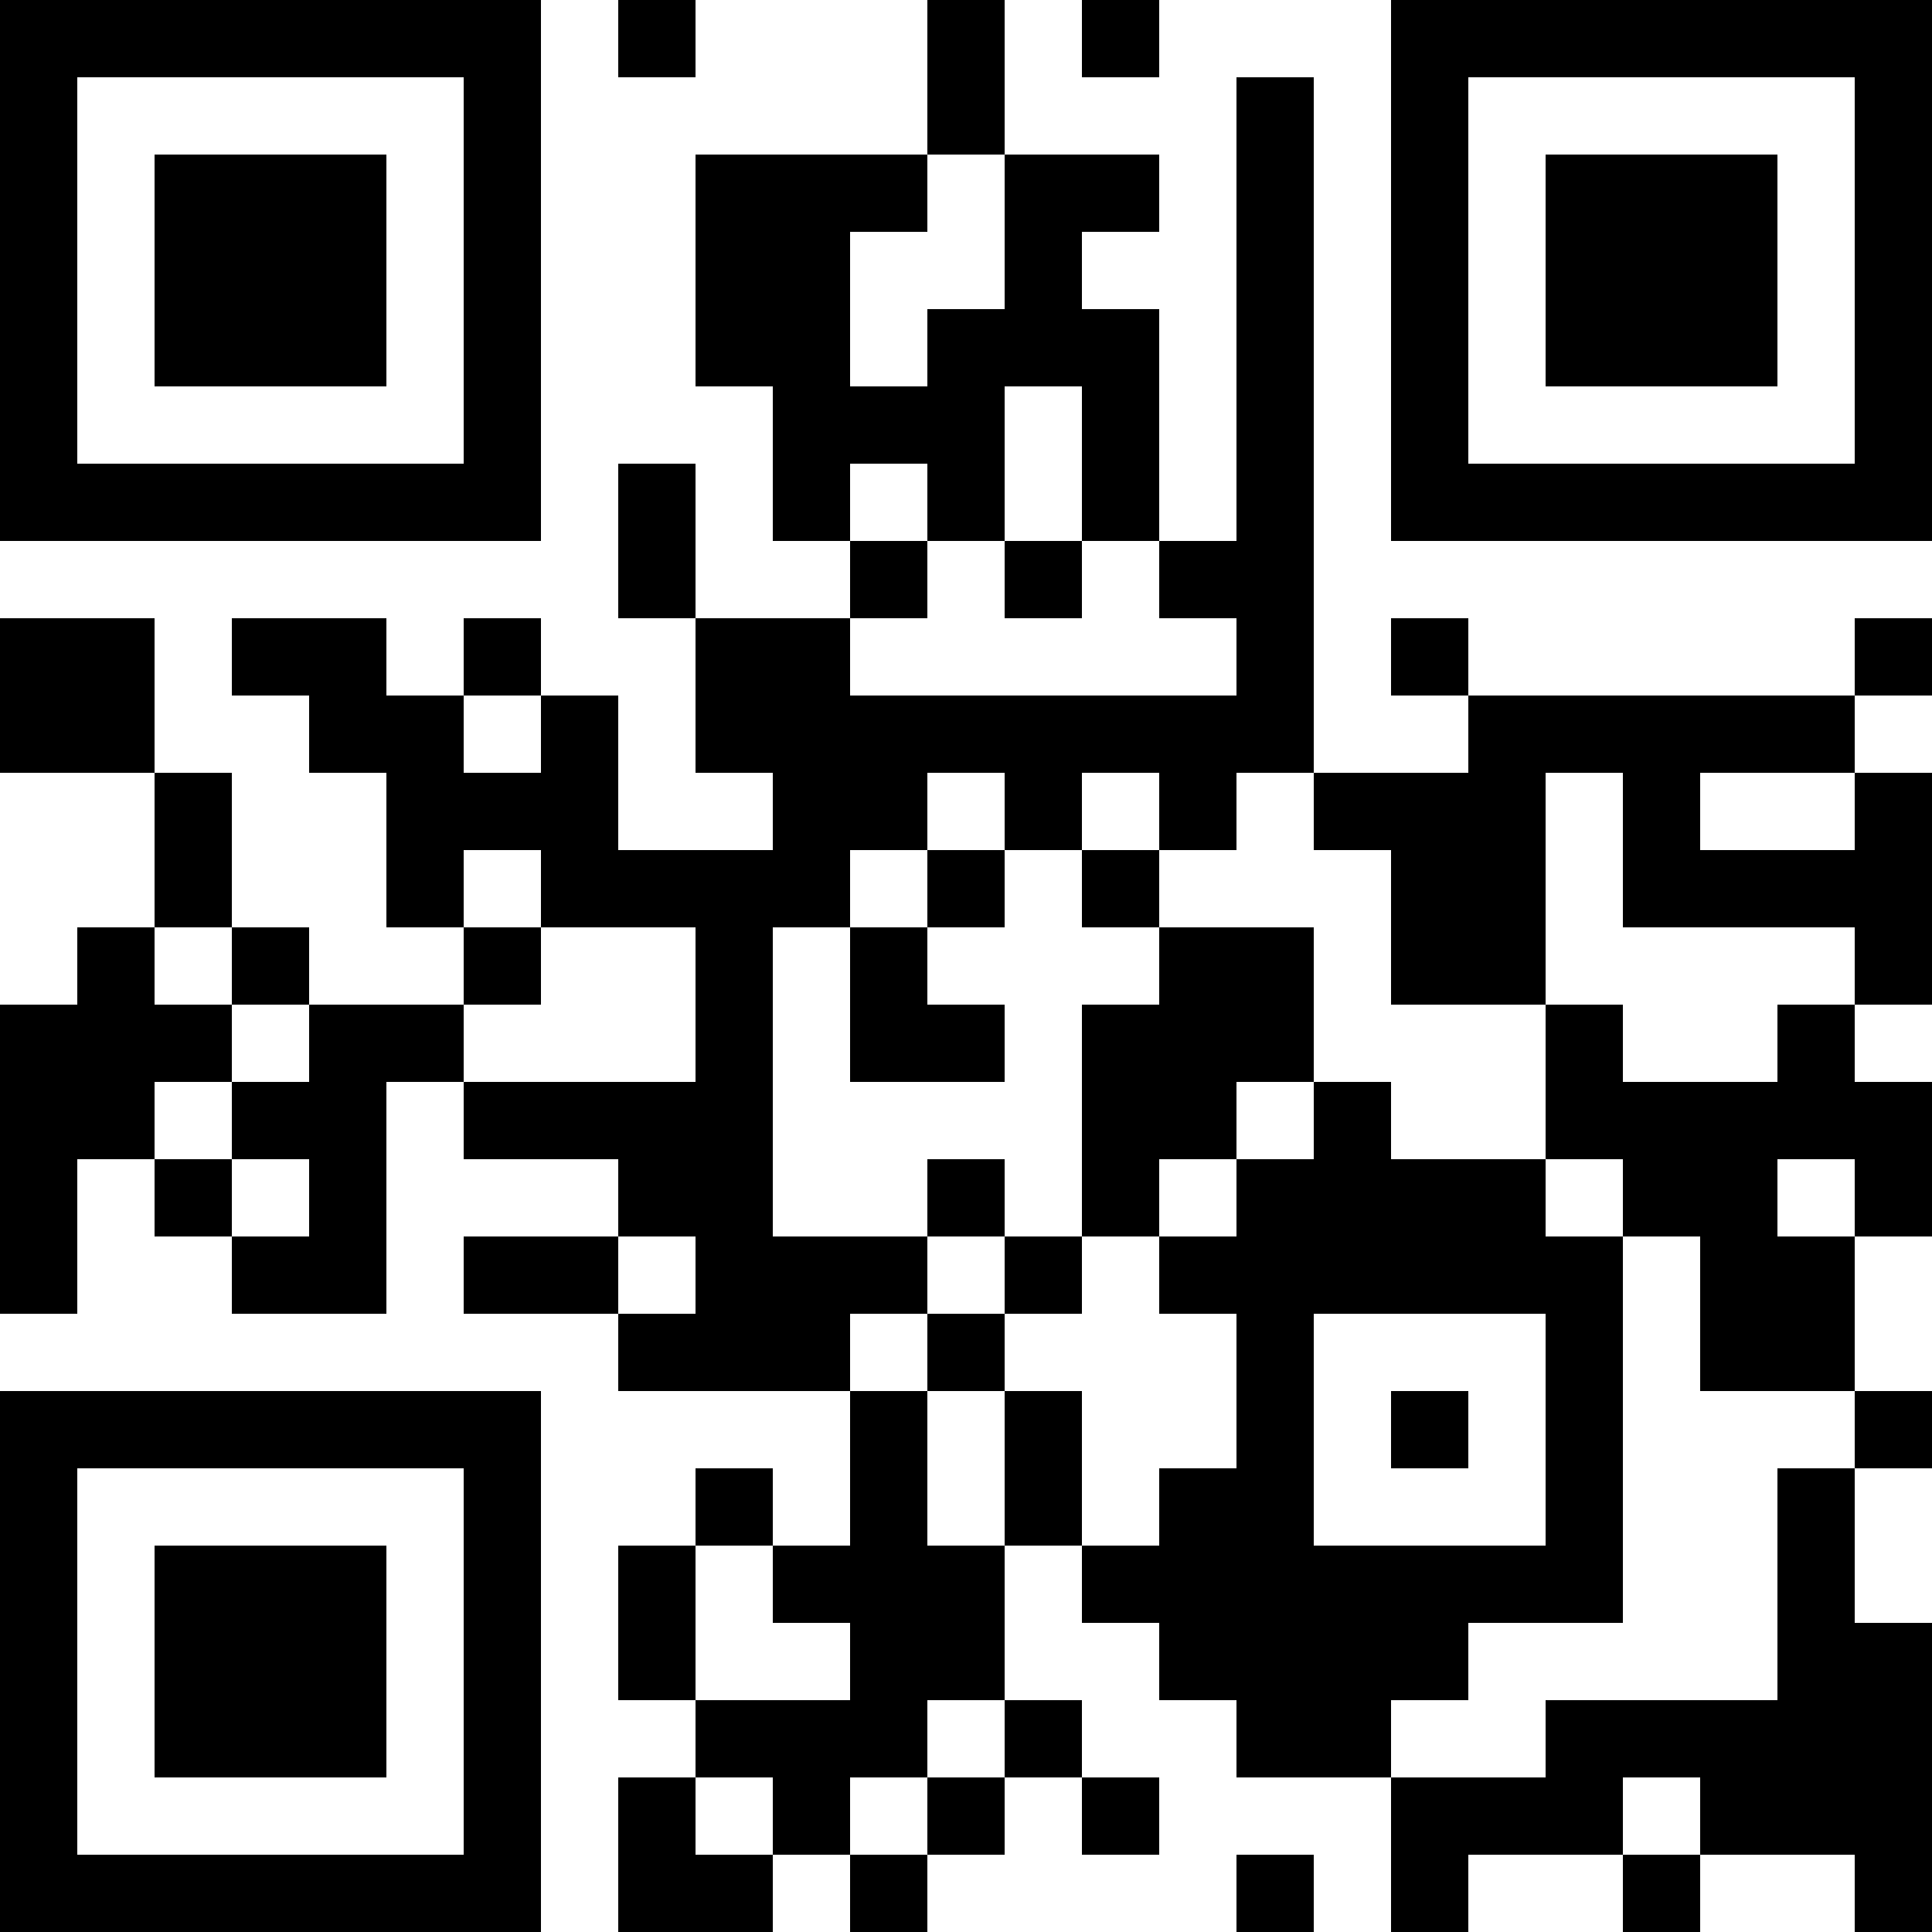 <?xml version="1.0" encoding="UTF-8"?>
<svg xmlns="http://www.w3.org/2000/svg" version="1.1" width="100" height="100" viewBox="0 0 100 100"><rect x="0" y="0" width="100" height="100" fill="#ffffff"/><g transform="scale(4)"><g transform="translate(0,0)"><path fill-rule="evenodd" d="M8 0L8 1L9 1L9 0ZM12 0L12 2L9 2L9 5L10 5L10 7L11 7L11 8L9 8L9 6L8 6L8 8L9 8L9 10L10 10L10 11L8 11L8 9L7 9L7 8L6 8L6 9L5 9L5 8L3 8L3 9L4 9L4 10L5 10L5 12L6 12L6 13L4 13L4 12L3 12L3 10L2 10L2 8L0 8L0 10L2 10L2 12L1 12L1 13L0 13L0 17L1 17L1 15L2 15L2 16L3 16L3 17L5 17L5 14L6 14L6 15L8 15L8 16L6 16L6 17L8 17L8 18L11 18L11 20L10 20L10 19L9 19L9 20L8 20L8 22L9 22L9 23L8 23L8 25L10 25L10 24L11 24L11 25L12 25L12 24L13 24L13 23L14 23L14 24L15 24L15 23L14 23L14 22L13 22L13 20L14 20L14 21L15 21L15 22L16 22L16 23L18 23L18 25L19 25L19 24L21 24L21 25L22 25L22 24L24 24L24 25L25 25L25 21L24 21L24 19L25 19L25 18L24 18L24 16L25 16L25 14L24 14L24 13L25 13L25 10L24 10L24 9L25 9L25 8L24 8L24 9L19 9L19 8L18 8L18 9L19 9L19 10L17 10L17 1L16 1L16 7L15 7L15 4L14 4L14 3L15 3L15 2L13 2L13 0ZM14 0L14 1L15 1L15 0ZM12 2L12 3L11 3L11 5L12 5L12 4L13 4L13 2ZM13 5L13 7L12 7L12 6L11 6L11 7L12 7L12 8L11 8L11 9L16 9L16 8L15 8L15 7L14 7L14 5ZM13 7L13 8L14 8L14 7ZM6 9L6 10L7 10L7 9ZM12 10L12 11L11 11L11 12L10 12L10 16L12 16L12 17L11 17L11 18L12 18L12 20L13 20L13 18L14 18L14 20L15 20L15 19L16 19L16 17L15 17L15 16L16 16L16 15L17 15L17 14L18 14L18 15L20 15L20 16L21 16L21 21L19 21L19 22L18 22L18 23L20 23L20 22L23 22L23 19L24 19L24 18L22 18L22 16L21 16L21 15L20 15L20 13L21 13L21 14L23 14L23 13L24 13L24 12L21 12L21 10L20 10L20 13L18 13L18 11L17 11L17 10L16 10L16 11L15 11L15 10L14 10L14 11L13 11L13 10ZM22 10L22 11L24 11L24 10ZM6 11L6 12L7 12L7 13L6 13L6 14L9 14L9 12L7 12L7 11ZM12 11L12 12L11 12L11 14L13 14L13 13L12 13L12 12L13 12L13 11ZM14 11L14 12L15 12L15 13L14 13L14 16L13 16L13 15L12 15L12 16L13 16L13 17L12 17L12 18L13 18L13 17L14 17L14 16L15 16L15 15L16 15L16 14L17 14L17 12L15 12L15 11ZM2 12L2 13L3 13L3 14L2 14L2 15L3 15L3 16L4 16L4 15L3 15L3 14L4 14L4 13L3 13L3 12ZM23 15L23 16L24 16L24 15ZM8 16L8 17L9 17L9 16ZM17 17L17 20L20 20L20 17ZM18 18L18 19L19 19L19 18ZM9 20L9 22L11 22L11 21L10 21L10 20ZM12 22L12 23L11 23L11 24L12 24L12 23L13 23L13 22ZM9 23L9 24L10 24L10 23ZM21 23L21 24L22 24L22 23ZM16 24L16 25L17 25L17 24ZM0 0L0 7L7 7L7 0ZM1 1L1 6L6 6L6 1ZM2 2L2 5L5 5L5 2ZM18 0L18 7L25 7L25 0ZM19 1L19 6L24 6L24 1ZM20 2L20 5L23 5L23 2ZM0 18L0 25L7 25L7 18ZM1 19L1 24L6 24L6 19ZM2 20L2 23L5 23L5 20Z" fill="#000000"/></g></g></svg>
